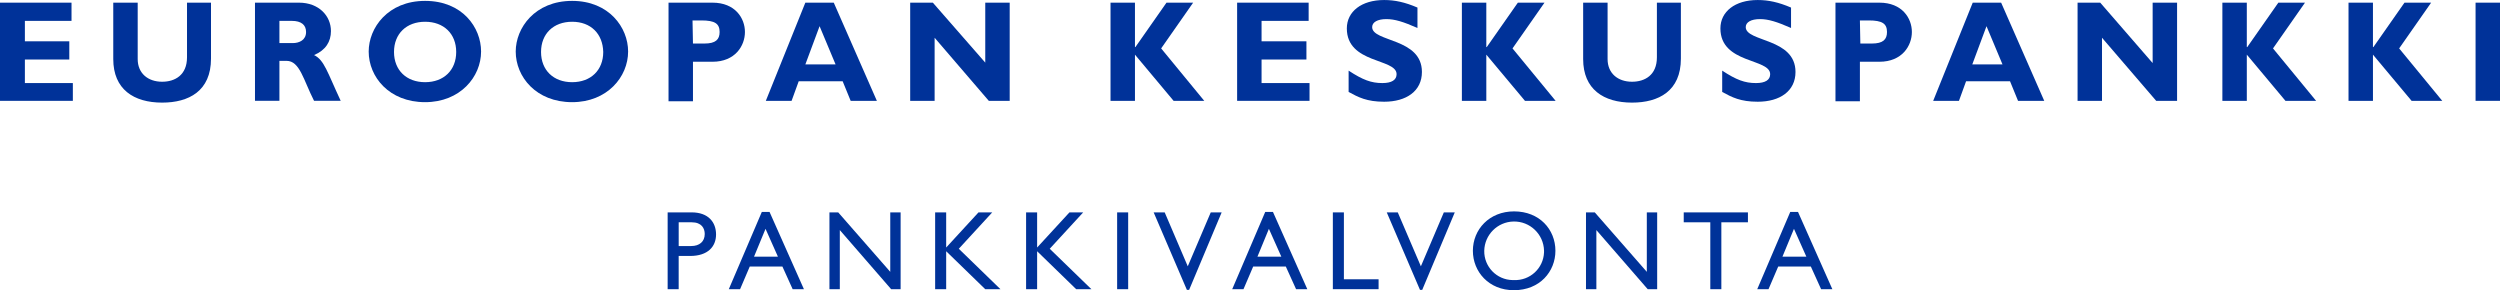 <?xml version="1.0" encoding="UTF-8"?>
<svg id="SV" xmlns="http://www.w3.org/2000/svg" width="163.601" height="18.99" viewBox="0 0 163.601 18.99">
  <defs>
    <style>
      .cls-1 {
        fill: #003299;
        stroke-width: 0px;
      }
    </style>
  </defs>
  <g>
    <path class="cls-1" d="M4.738,6.599H0V.174h4.68v1.192H1.628v1.337h2.907v1.192H1.628v1.541h3.139v1.163h-.029Z"/>
    <path class="cls-1" d="M13.808.174v3.663c0,2.122-1.453,2.878-3.198,2.878-1.86,0-3.198-.872-3.198-2.849V.174h1.599v3.692c0,.93.669,1.483,1.599,1.483.843,0,1.628-.436,1.628-1.599V.174h1.57Z"/>
    <path class="cls-1" d="M19.564.174c1.308,0,2.093.872,2.093,1.86,0,.698-.349,1.25-1.105,1.57.669.32.872,1.134,1.744,2.994h-1.744c-.698-1.366-.93-2.616-1.802-2.616h-.465v2.616h-1.599V.174h2.878ZM18.314,2.82h.843c.436,0,.872-.203.872-.727,0-.465-.32-.727-.93-.727h-.814v1.453h.029Z"/>
    <path class="cls-1" d="M27.819,6.686c-2.355,0-3.692-1.657-3.692-3.314,0-1.541,1.25-3.314,3.692-3.314s3.663,1.744,3.663,3.314c0,1.657-1.366,3.314-3.663,3.314ZM27.819,1.424c-1.221,0-2.035.785-2.035,1.977s.814,1.977,2.035,1.977,2.035-.785,2.035-1.977-.814-1.977-2.035-1.977Z"/>
    <path class="cls-1" d="M37.441,6.686c-2.355,0-3.692-1.657-3.692-3.314,0-1.541,1.25-3.314,3.692-3.314,2.413,0,3.663,1.744,3.663,3.314,0,1.657-1.366,3.314-3.663,3.314ZM37.441,1.424c-1.221,0-2.035.785-2.035,1.977s.814,1.977,2.035,1.977,2.035-.785,2.035-1.977c-.029-1.192-.814-1.977-2.035-1.977Z"/>
    <path class="cls-1" d="M46.627.174c1.483,0,2.122,1.017,2.122,1.919s-.64,1.948-2.122,1.948h-1.279v2.587h-1.599V.174h2.878ZM45.348,2.849h.756c.727,0,.988-.262.988-.756,0-.552-.32-.756-1.192-.756h-.581l.029,1.512h0Z"/>
    <path class="cls-1" d="M57.383,6.599h-1.715l-.523-1.279h-2.878l-.465,1.279h-1.686L52.702.174h1.86l2.82,6.424ZM53.633,1.715l-.93,2.5h1.977l-1.046-2.5Z"/>
    <path class="cls-1" d="M66.074,6.599h-1.366l-3.546-4.128v4.128h-1.599V.174h1.483l3.43,3.924V.174h1.599v6.424h0Z"/>
    <path class="cls-1" d="M75.987,3.169l2.82,3.43h-2.006l-2.529-3.023v3.023h-1.599V.174h1.599v2.907h.029l2.035-2.907h1.744l-2.093,2.994Z"/>
    <path class="cls-1" d="M85.696,6.599h-4.738V.174h4.68v1.192h-3.081v1.337h2.936v1.192h-2.936v1.541h3.139v1.163h0Z"/>
    <path class="cls-1" d="M92.76,1.831c-.93-.407-1.483-.581-2.035-.581-.581,0-.93.203-.93.523,0,.988,3.256.698,3.256,2.936,0,1.25-1.017,1.948-2.471,1.948-1.134,0-1.686-.291-2.326-.64v-1.395c.93.61,1.483.814,2.209.814.61,0,.93-.203.93-.581,0-1.046-3.256-.669-3.256-2.994,0-1.105.959-1.86,2.442-1.86.698,0,1.366.145,2.18.494v1.337Z"/>
    <path class="cls-1" d="M98.98,3.169l2.82,3.43h-2.006l-2.529-3.023v3.023h-1.599V.174h1.599v2.907h.029l2.035-2.907h1.744l-2.093,2.994Z"/>
    <path class="cls-1" d="M109.998.174v3.663c0,2.122-1.453,2.878-3.198,2.878-1.86,0-3.198-.872-3.198-2.849V.174h1.599v3.692c0,.93.669,1.483,1.599,1.483.843,0,1.628-.436,1.628-1.599V.174h1.57Z"/>
    <path class="cls-1" d="M117.207,1.831c-.93-.407-1.483-.581-2.035-.581-.581,0-.93.203-.93.523,0,.988,3.256.698,3.256,2.936,0,1.25-1.017,1.948-2.471,1.948-1.134,0-1.686-.291-2.326-.64v-1.395c.93.61,1.483.814,2.209.814.61,0,.93-.203.93-.581,0-1.046-3.256-.669-3.256-2.994,0-1.105.959-1.86,2.442-1.86.698,0,1.366.145,2.18.494v1.337Z"/>
    <path class="cls-1" d="M122.992.174c1.483,0,2.122,1.017,2.122,1.919s-.64,1.948-2.122,1.948h-1.279v2.587h-1.599V.174h2.878ZM121.742,2.849h.756c.727,0,.988-.262.988-.756,0-.552-.32-.756-1.192-.756h-.581l.029,1.512h0Z"/>
    <path class="cls-1" d="M133.776,6.599h-1.715l-.523-1.279h-2.878l-.465,1.279h-1.686l2.587-6.424h1.86l2.82,6.424ZM129.997,1.715l-.93,2.5h1.977l-1.046-2.5Z"/>
    <path class="cls-1" d="M142.468,6.599h-1.366l-3.546-4.128v4.128h-1.599V.174h1.483l3.43,3.953V.174h1.599v6.424Z"/>
    <path class="cls-1" d="M148.747,3.169l2.82,3.43h-2.006l-2.529-3.023v3.023h-1.599V.174h1.599v2.907h.029l2.035-2.907h1.744l-2.093,2.994Z"/>
    <path class="cls-1" d="M157.002,3.169l2.82,3.43h-2.006l-2.529-3.023v3.023h-1.599V.174h1.599v2.907h.029l2.035-2.907h1.744l-2.093,2.994Z"/>
    <path class="cls-1" d="M163.601,6.599h-1.599V.174h1.599v6.424Z"/>
  </g>
  <g>
    <path class="cls-1" d="M45.26,13.898c1.098,0,1.599.649,1.599,1.445,0,.788-.531,1.407-1.695,1.407h-.751v2.174h-.722v-5.026h1.57ZM44.413,16.101h.819c.538,0,.886-.288.886-.788,0-.368-.199-.766-.855-.766h-.849v1.555Z"/>
    <path class="cls-1" d="M52.61,18.925h-.738l-.67-1.481h-2.138l-.633,1.481h-.738l2.16-5.055h.507l2.249,5.055ZM49.345,16.795h1.562l-.81-1.82-.752,1.82Z"/>
    <polygon class="cls-1" points="58.937 18.925 58.318 18.925 54.958 15.056 54.958 18.925 54.279 18.925 54.279 13.899 54.854 13.899 58.259 17.79 58.259 13.899 58.937 13.899 58.937 18.925"/>
    <polygon class="cls-1" points="65.47 18.925 64.475 18.925 61.918 16.441 61.918 18.925 61.196 18.925 61.196 13.899 61.918 13.899 61.918 16.198 64.033 13.899 64.932 13.899 62.744 16.279 65.47 18.925"/>
    <polygon class="cls-1" points="71.422 18.925 70.426 18.925 67.87 16.441 67.87 18.925 67.148 18.925 67.148 13.899 67.87 13.899 67.87 16.198 69.985 13.899 70.884 13.899 68.695 16.279 71.422 18.925"/>
    <rect class="cls-1" x="73.106" y="13.899" width=".722" height="5.026"/>
    <polygon class="cls-1" points="77.817 18.969 77.67 18.969 75.496 13.899 76.218 13.899 77.728 17.428 79.232 13.899 79.946 13.899 77.817 18.969"/>
    <path class="cls-1" d="M85.552,18.925h-.736l-.671-1.481h-2.137l-.634,1.481h-.738l2.16-5.055h.507l2.248,5.055ZM82.288,16.795h1.562l-.812-1.82-.75,1.82Z"/>
    <polygon class="cls-1" points="87.945 18.276 90.215 18.276 90.215 18.924 87.222 18.924 87.222 13.899 87.945 13.899 87.945 18.276"/>
    <polygon class="cls-1" points="93.071 18.969 92.924 18.969 90.75 13.899 91.471 13.899 92.983 17.428 94.485 13.899 95.201 13.899 93.071 18.969"/>
    <path class="cls-1" d="M99.082,13.833c1.659,0,2.705,1.179,2.705,2.579,0,1.356-1.016,2.579-2.719,2.579-1.643,0-2.682-1.215-2.682-2.579,0-1.393,1.069-2.579,2.696-2.579M99.082,18.328c1.042.041,1.92-.771,1.96-1.813.001-.035.002-.069.001-.104-.023-1.081-.918-1.938-1.998-1.915-1.048.022-1.893.867-1.915,1.915-.018,1.041.81,1.899,1.851,1.917.034.001.067 0.0.101-.001"/>
    <polygon class="cls-1" points="108.446 18.925 107.827 18.925 104.467 15.056 104.467 18.925 103.788 18.925 103.788 13.899 104.363 13.899 107.768 17.79 107.768 13.899 108.446 13.899 108.446 18.925"/>
    <polygon class="cls-1" points="114.385 14.547 112.646 14.547 112.646 18.925 111.923 18.925 111.923 14.547 110.184 14.547 110.184 13.899 114.385 13.899 114.385 14.547"/>
    <path class="cls-1" d="M119.911,18.925h-.737l-.671-1.481h-2.137l-.634,1.481h-.738l2.16-5.055h.509l2.247,5.055ZM116.646,16.795h1.562l-.81-1.82-.753,1.82Z"/>
  </g>
</svg>